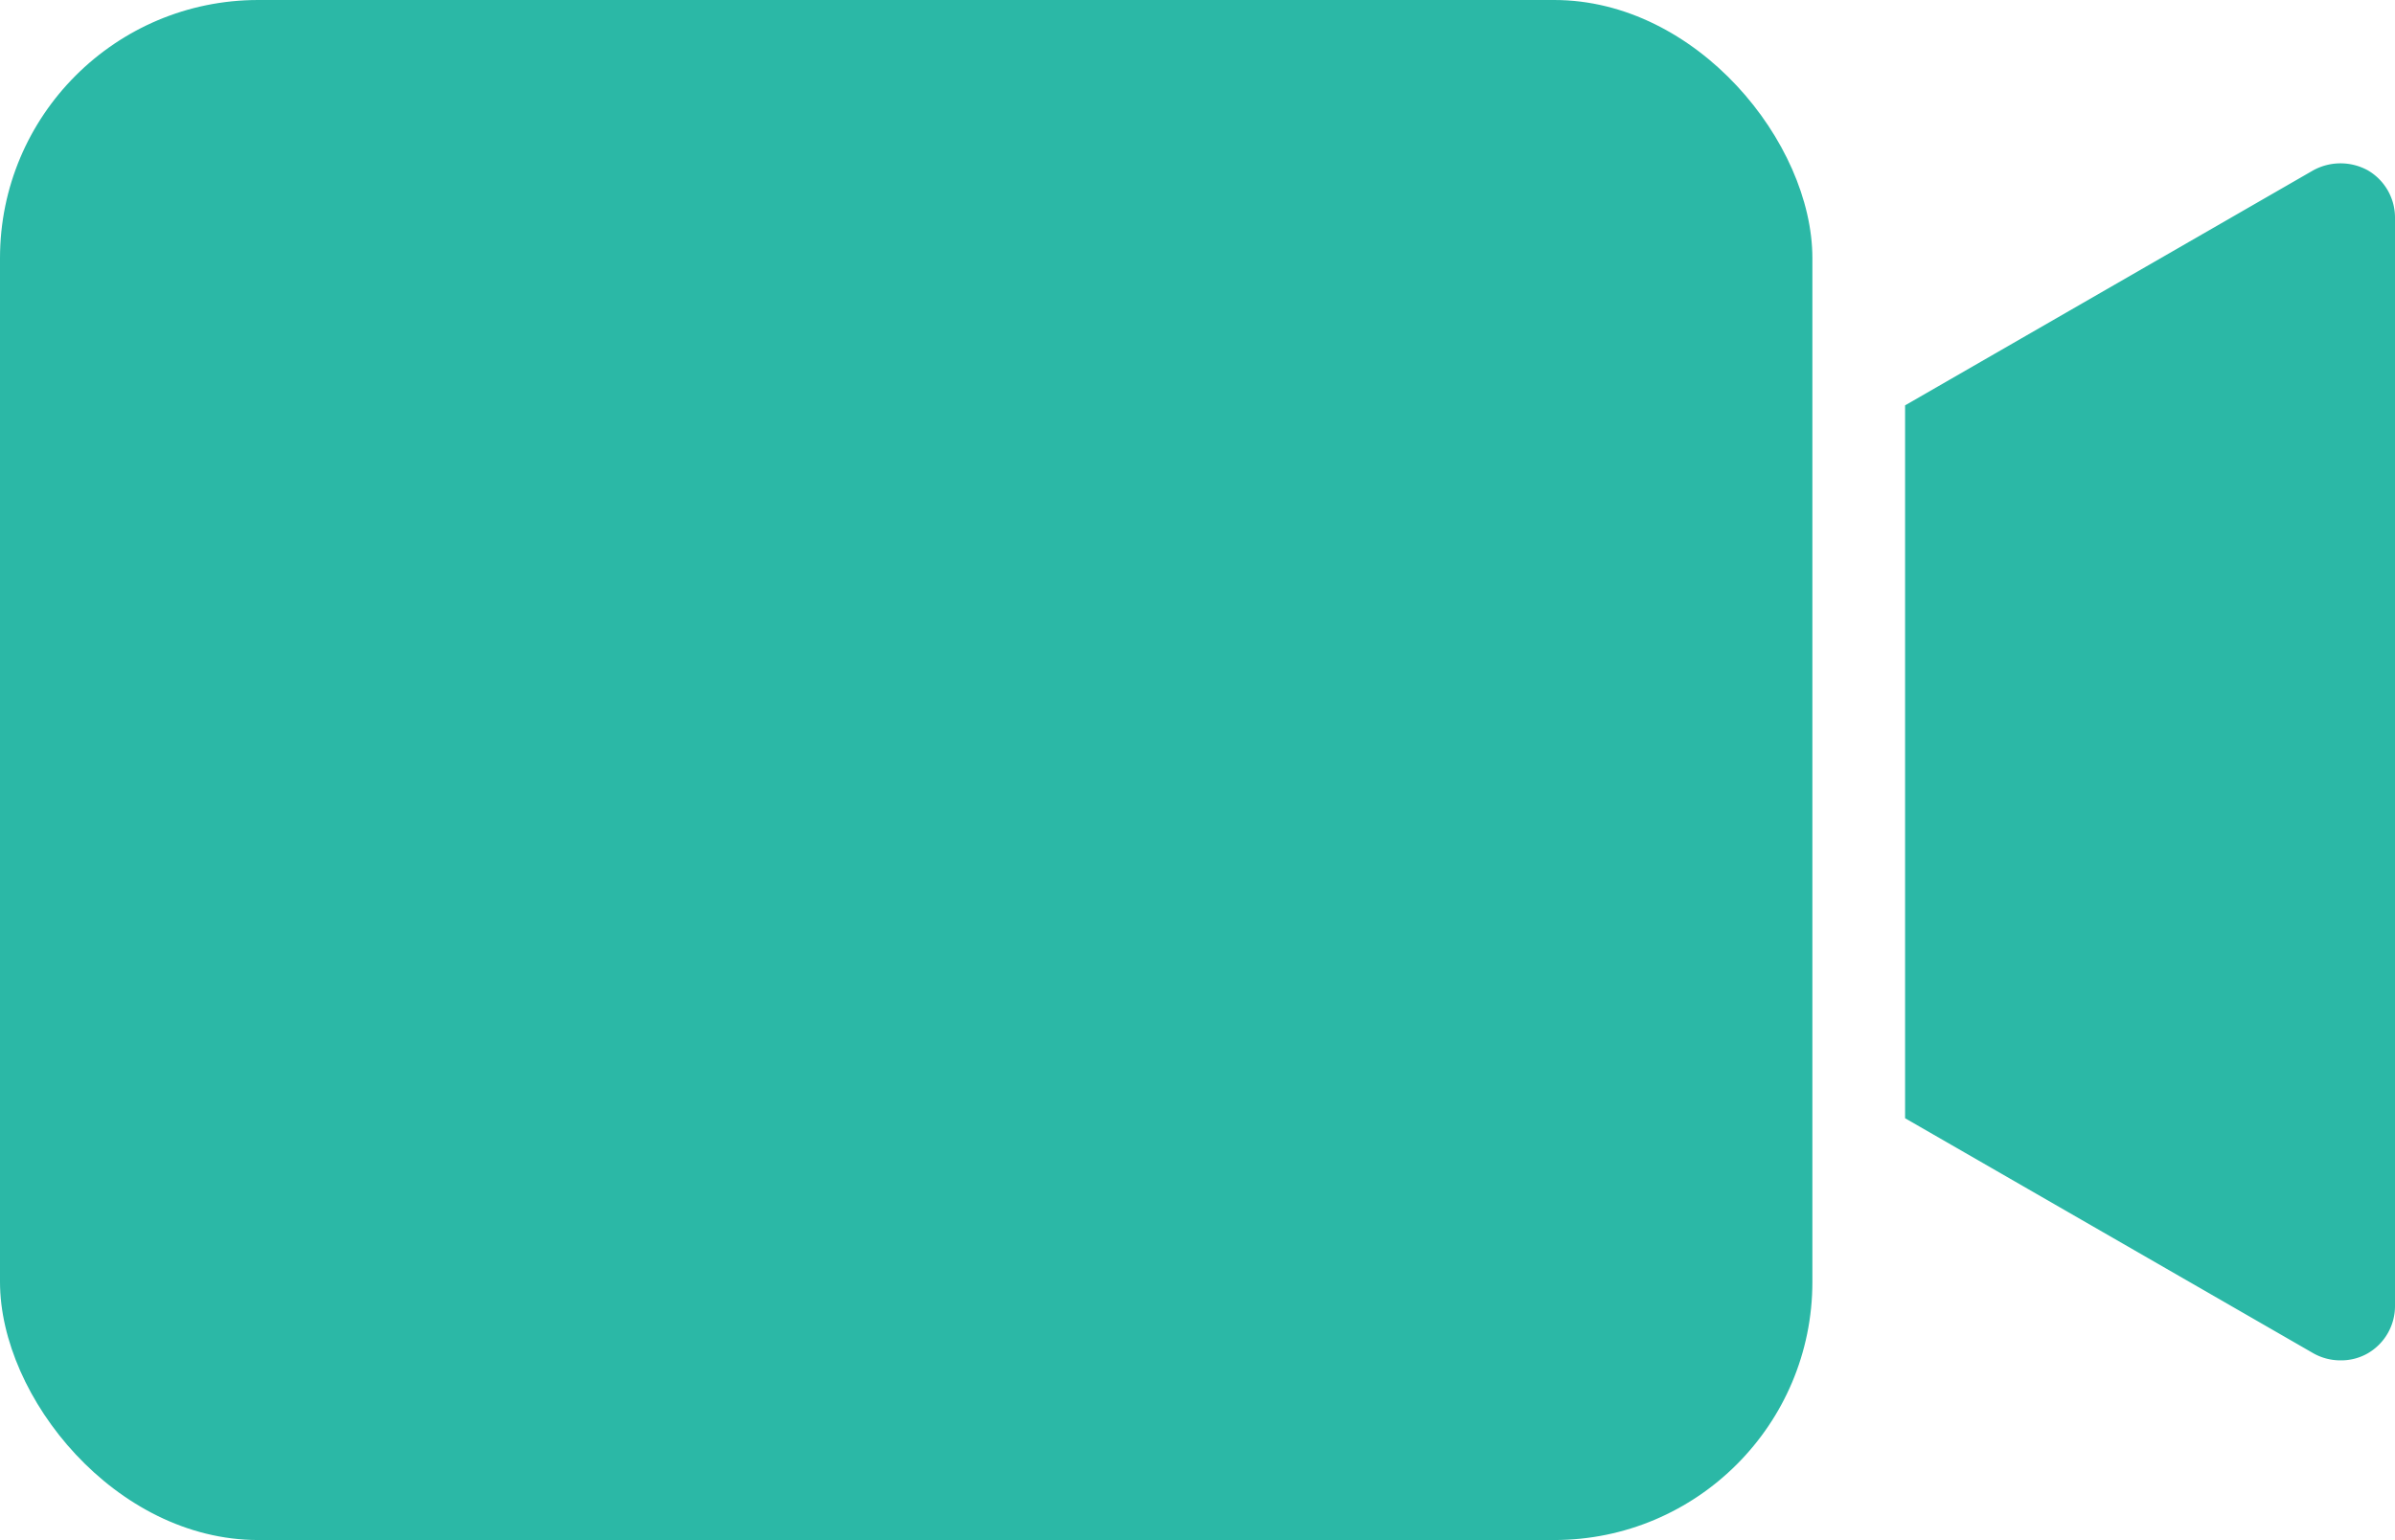 <svg xmlns="http://www.w3.org/2000/svg" width="27.826" height="17.898" viewBox="0 0 27.826 17.898">
  <g id="video-call" transform="translate(-10 -18)">
    <rect id="Rectangle_17475" data-name="Rectangle 17475" width="21.057" height="17.898" rx="3" transform="translate(10 18)" fill="#2bb8a6"/>
    <path id="Path_4752" data-name="Path 4752" d="M50.692,21.633V34.282a.635.635,0,0,1-.316.55.622.622,0,0,1-.316.082.638.638,0,0,1-.316-.082L45,32.1V23.815l4.743-2.732a.66.66,0,0,1,.632,0A.635.635,0,0,1,50.692,21.633Z" transform="translate(-12.866 -1.104)" fill="#2bb8a6"/>
  </g>
</svg>
